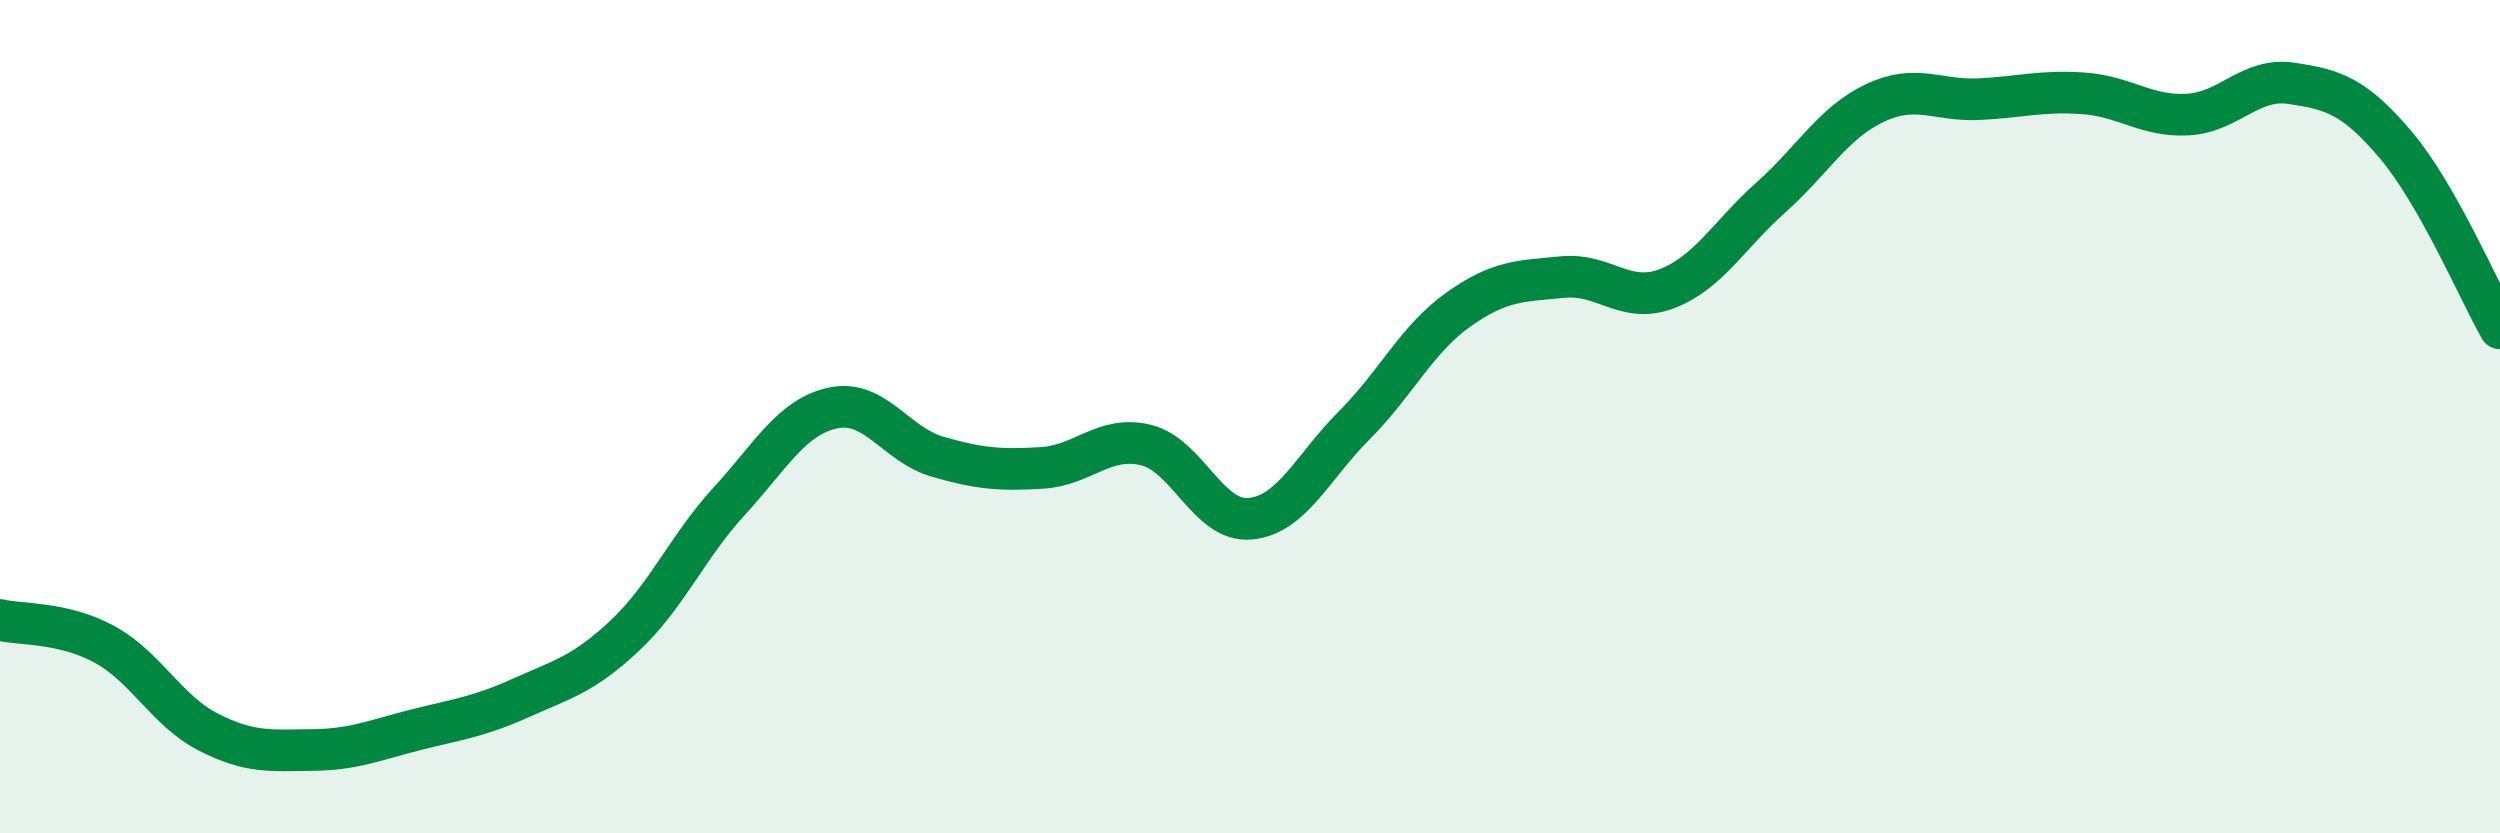 
    <svg width="60" height="20" viewBox="0 0 60 20" xmlns="http://www.w3.org/2000/svg">
      <path
        d="M 0,14.88 C 0.5,15 1.5,14.92 2.5,15.46 C 3.5,16 4,17.06 5,17.57 C 6,18.08 6.5,18.01 7.5,18 C 8.5,17.99 9,17.76 10,17.51 C 11,17.26 11.5,17.2 12.5,16.75 C 13.5,16.3 14,16.19 15,15.25 C 16,14.31 16.5,13.12 17.5,12.03 C 18.5,10.94 19,10 20,9.79 C 21,9.58 21.5,10.67 22.5,10.96 C 23.5,11.25 24,11.29 25,11.23 C 26,11.17 26.5,10.44 27.5,10.68 C 28.5,10.92 29,12.54 30,12.45 C 31,12.36 31.5,11.21 32.5,10.21 C 33.5,9.21 34,8.14 35,7.43 C 36,6.72 36.5,6.75 37.5,6.65 C 38.5,6.55 39,7.31 40,6.93 C 41,6.55 41.5,5.63 42.5,4.74 C 43.5,3.85 44,2.94 45,2.47 C 46,2 46.5,2.43 47.5,2.38 C 48.5,2.33 49,2.17 50,2.24 C 51,2.31 51.5,2.8 52.5,2.75 C 53.5,2.7 54,1.85 55,2 C 56,2.15 56.5,2.3 57.5,3.48 C 58.5,4.66 59.5,7 60,7.88L60 20L0 20Z"
        fill="#008740"
        opacity="0.1"
        stroke-linecap="round"
        stroke-linejoin="round"
      />
      <path
        d="M 0,14.88 C 0.5,15 1.5,14.92 2.5,15.46 C 3.5,16 4,17.06 5,17.57 C 6,18.08 6.5,18.01 7.5,18 C 8.5,17.99 9,17.76 10,17.51 C 11,17.26 11.5,17.2 12.5,16.75 C 13.5,16.3 14,16.19 15,15.25 C 16,14.31 16.5,13.12 17.5,12.03 C 18.5,10.94 19,10 20,9.79 C 21,9.58 21.5,10.67 22.5,10.96 C 23.5,11.25 24,11.29 25,11.23 C 26,11.17 26.5,10.44 27.5,10.68 C 28.5,10.92 29,12.54 30,12.45 C 31,12.36 31.5,11.21 32.5,10.21 C 33.5,9.21 34,8.14 35,7.43 C 36,6.72 36.5,6.75 37.5,6.65 C 38.5,6.55 39,7.31 40,6.93 C 41,6.55 41.5,5.63 42.5,4.74 C 43.5,3.85 44,2.94 45,2.47 C 46,2 46.5,2.43 47.5,2.38 C 48.5,2.33 49,2.17 50,2.24 C 51,2.31 51.5,2.8 52.5,2.75 C 53.5,2.7 54,1.85 55,2 C 56,2.15 56.5,2.3 57.5,3.48 C 58.5,4.66 59.5,7 60,7.88"
        stroke="#008740"
        stroke-width="1"
        fill="none"
        stroke-linecap="round"
        stroke-linejoin="round"
      />
    </svg>
  